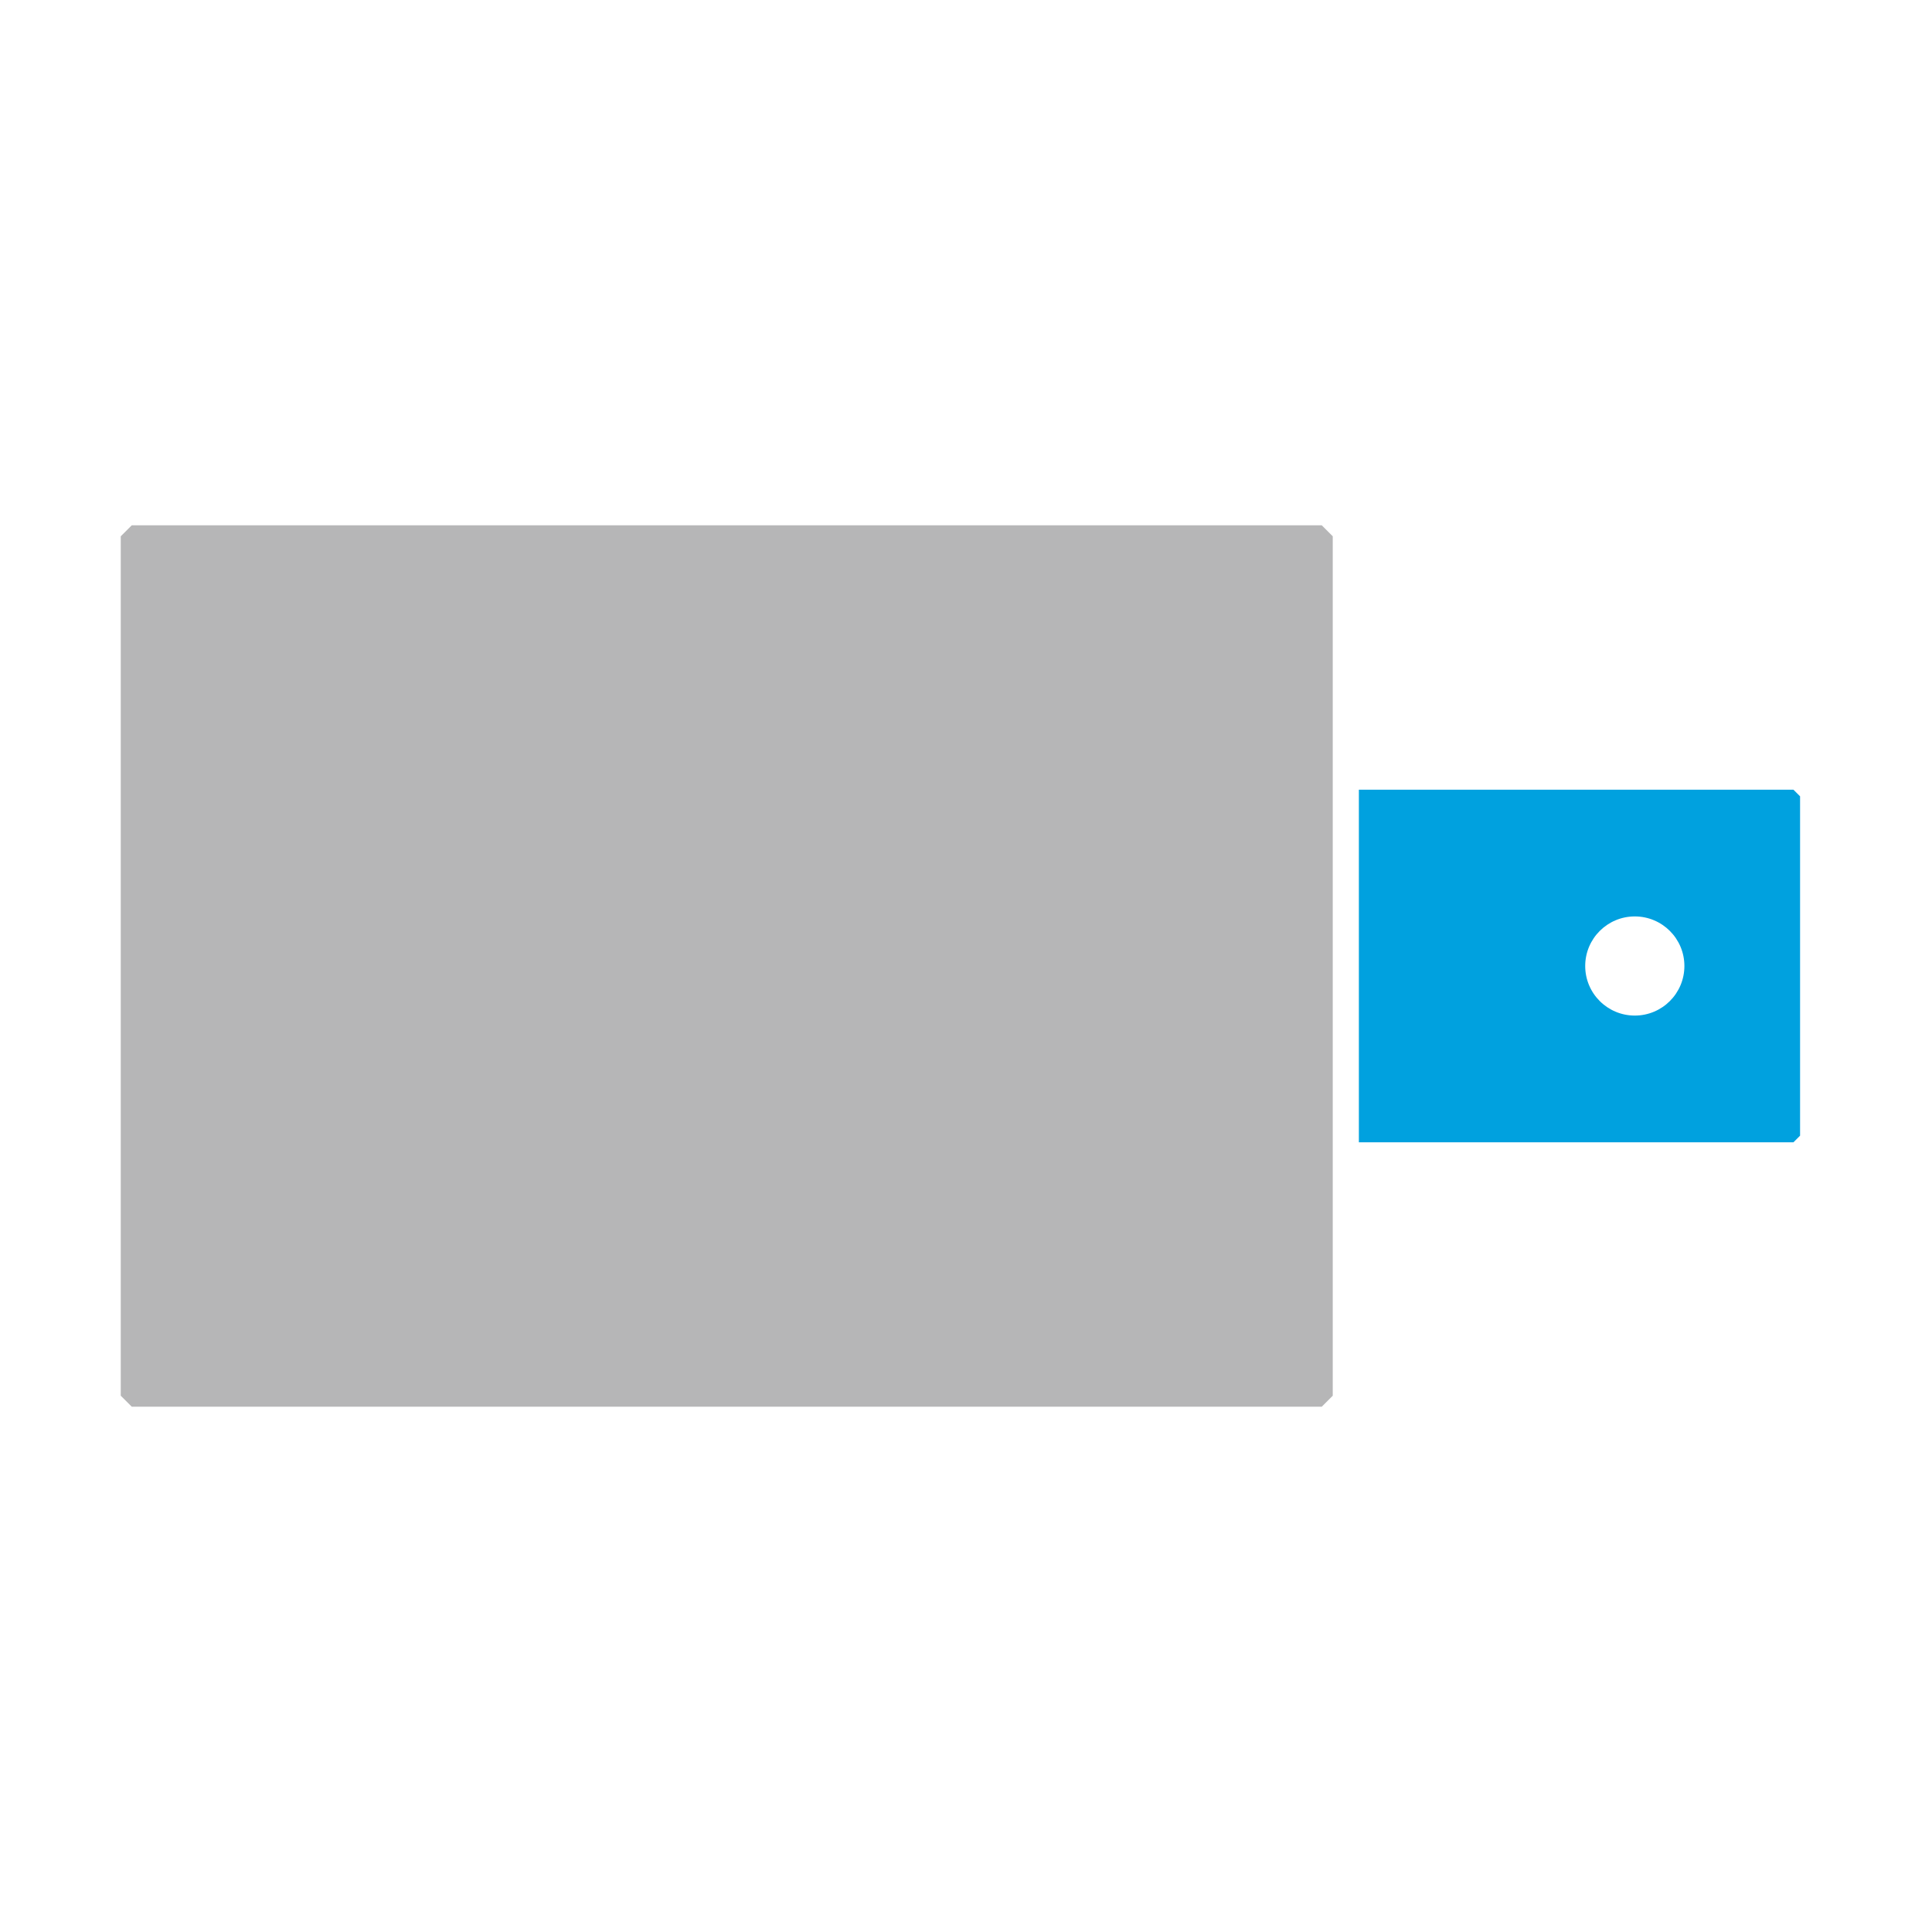 <?xml version="1.0" encoding="UTF-8"?>
<!DOCTYPE svg PUBLIC "-//W3C//DTD SVG 1.1//EN" "http://www.w3.org/Graphics/SVG/1.1/DTD/svg11.dtd">
<!-- Creator: CorelDRAW X8 -->
<svg xmlns="http://www.w3.org/2000/svg" xml:space="preserve" width="94px" height="94px" version="1.1" style="shape-rendering:geometricPrecision; text-rendering:geometricPrecision; image-rendering:optimizeQuality; fill-rule:evenodd; clip-rule:evenodd"
viewBox="0 0 94000 94000"
 xmlns:xlink="http://www.w3.org/1999/xlink">
 <defs>
  <style type="text/css">
   <![CDATA[
    .fil1 {fill:#00A1DF}
    .fil0 {fill:#B6B6B7}
   ]]>
  </style>
 </defs>
 <g id="图层_x0020_1">
  <polygon class="fil0" points="64844,26093 64844,67907 64308,68443 6411,68443 5875,67907 5875,26093 6411,25557 64308,25557 "/>
  <path class="fil1" d="M87581 38744l0 16512 -54 54 -268 268 -21144 0 0 -17155 21144 0 268 267 54 54zm-5628 8256c0,-1332 -1080,-2412 -2413,-2412 -1332,0 -2413,1080 -2413,2412 0,1332 1081,2412 2413,2412 1333,0 2413,-1080 2413,-2412z"/>
 </g>
</svg>
